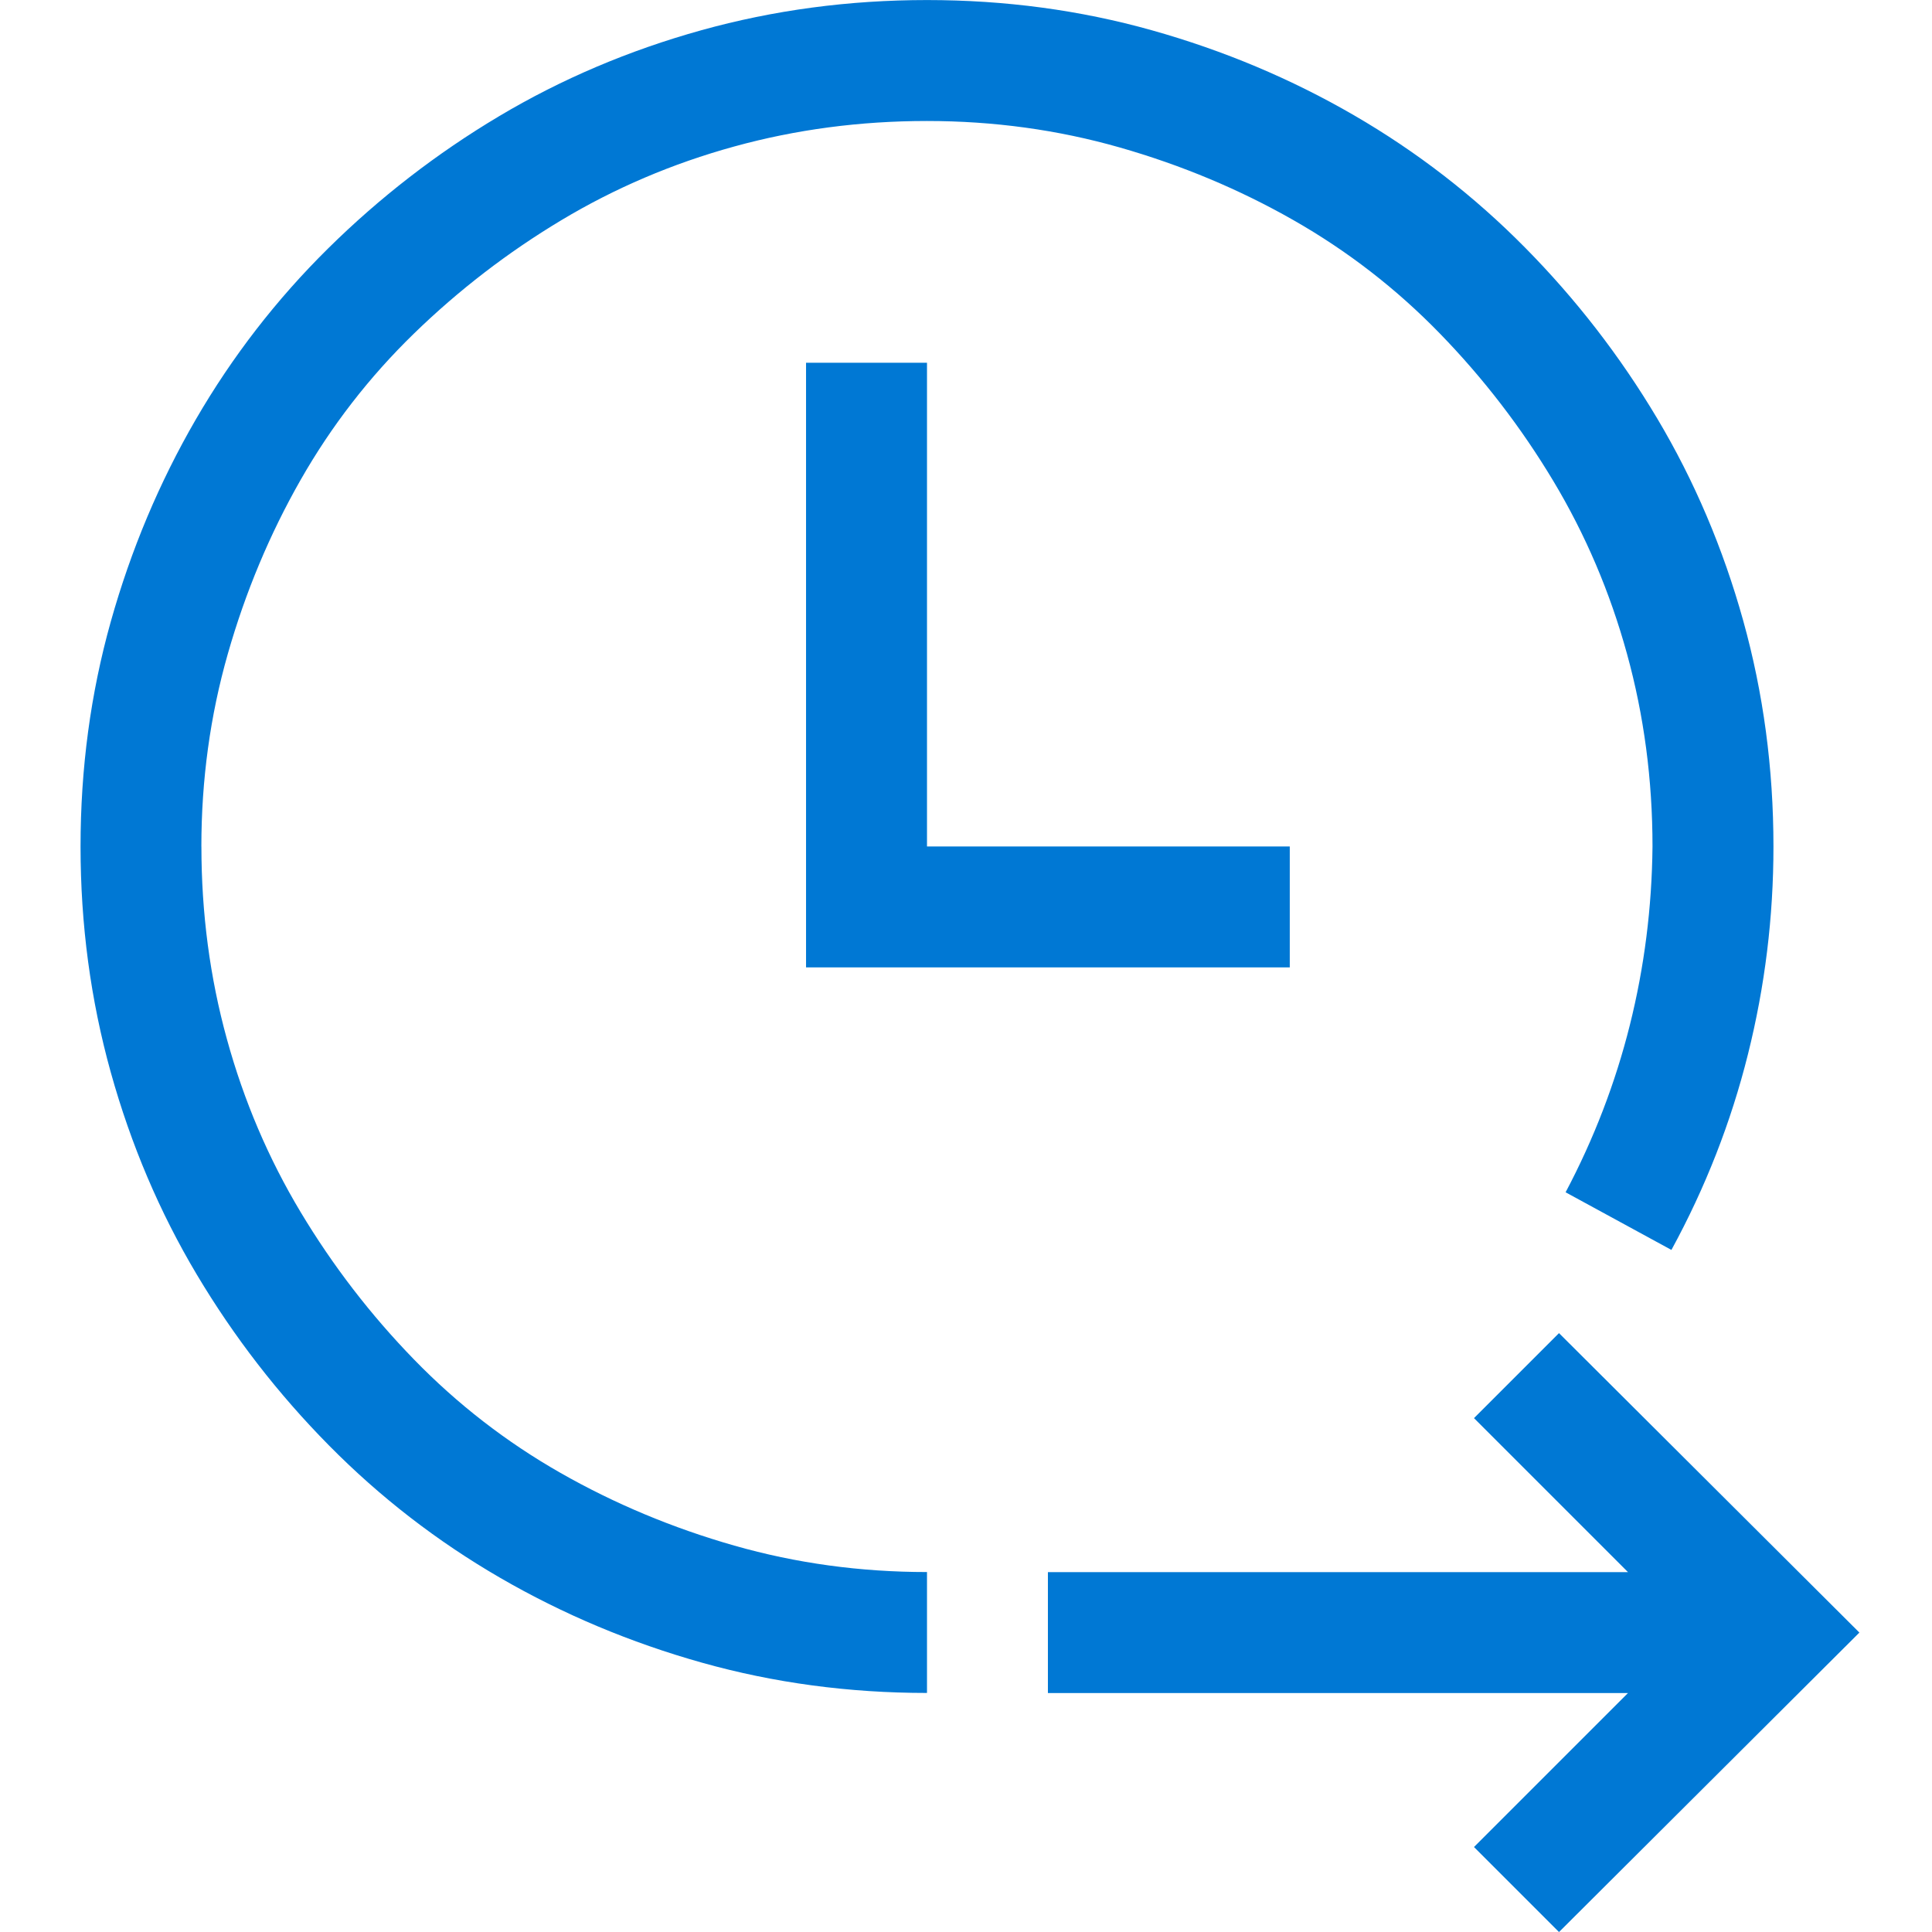 <svg xmlns:xlink="http://www.w3.org/1999/xlink" xmlns="http://www.w3.org/2000/svg" aria-hidden="true" class="mc-icon icon-size4" role="img" width="48"  height="48" ><defs><symbol id="monoline-release" viewBox="0 0 48 48">
                    <title>release</title>
                    <path d="M23.031,9.013v12.018h9.013v3.004h-12.018V9.013h3.004ZM5.004,21.031c0,1.659,.211,3.255,.634,4.788,.422,1.534,1.033,2.965,1.831,4.295,.798,1.33,1.737,2.551,2.817,3.662,1.08,1.111,2.292,2.05,3.638,2.817,1.346,.767,2.785,1.369,4.319,1.807,1.534,.438,3.13,.657,4.788,.657v3.004c-1.94,0-3.802-.25-5.586-.751-1.784-.501-3.458-1.205-5.023-2.112-1.565-.907-2.981-2.003-4.248-3.286-1.267-1.283-2.363-2.699-3.286-4.248-.923-1.549-1.635-3.224-2.136-5.023s-.751-3.67-.751-5.61,.25-3.802,.751-5.586c.501-1.784,1.205-3.458,2.112-5.023,.908-1.565,2.003-2.981,3.286-4.248,1.283-1.267,2.699-2.363,4.248-3.286,1.549-.923,3.224-1.635,5.023-2.136,1.8-.501,3.67-.751,5.61-.751s3.803,.25,5.586,.751c1.784,.501,3.458,1.205,5.023,2.112,1.565,.908,2.981,2.003,4.248,3.286,1.268,1.283,2.363,2.699,3.286,4.248,.923,1.549,1.635,3.224,2.136,5.023,.501,1.8,.751,3.67,.751,5.61,0,1.753-.211,3.474-.634,5.164-.422,1.69-1.056,3.31-1.901,4.859l-2.629-1.432c.704-1.33,1.236-2.715,1.596-4.154,.36-1.44,.548-2.918,.563-4.436,0-1.659-.211-3.255-.634-4.788-.422-1.534-1.033-2.965-1.831-4.295-.798-1.33-1.737-2.551-2.817-3.662-1.08-1.111-2.292-2.05-3.638-2.817-1.346-.767-2.785-1.369-4.319-1.807-1.534-.438-3.13-.657-4.788-.657s-3.255,.211-4.788,.634c-1.534,.422-2.965,1.033-4.295,1.831-1.33,.798-2.551,1.737-3.662,2.817-1.111,1.08-2.05,2.292-2.817,3.638-.767,1.346-1.369,2.785-1.807,4.319-.438,1.534-.657,3.13-.657,4.788Zm41.193,19.529l-7.464,7.441-2.112-2.112,3.826-3.826h-14.412v-3.004h14.412l-3.826-3.826,2.112-2.112,7.464,7.441Z"></path>
                </symbol></defs><use xlink:href="#monoline-release" class="mc-icon mc-icon--blue" fill="#0078D4"></use></svg>